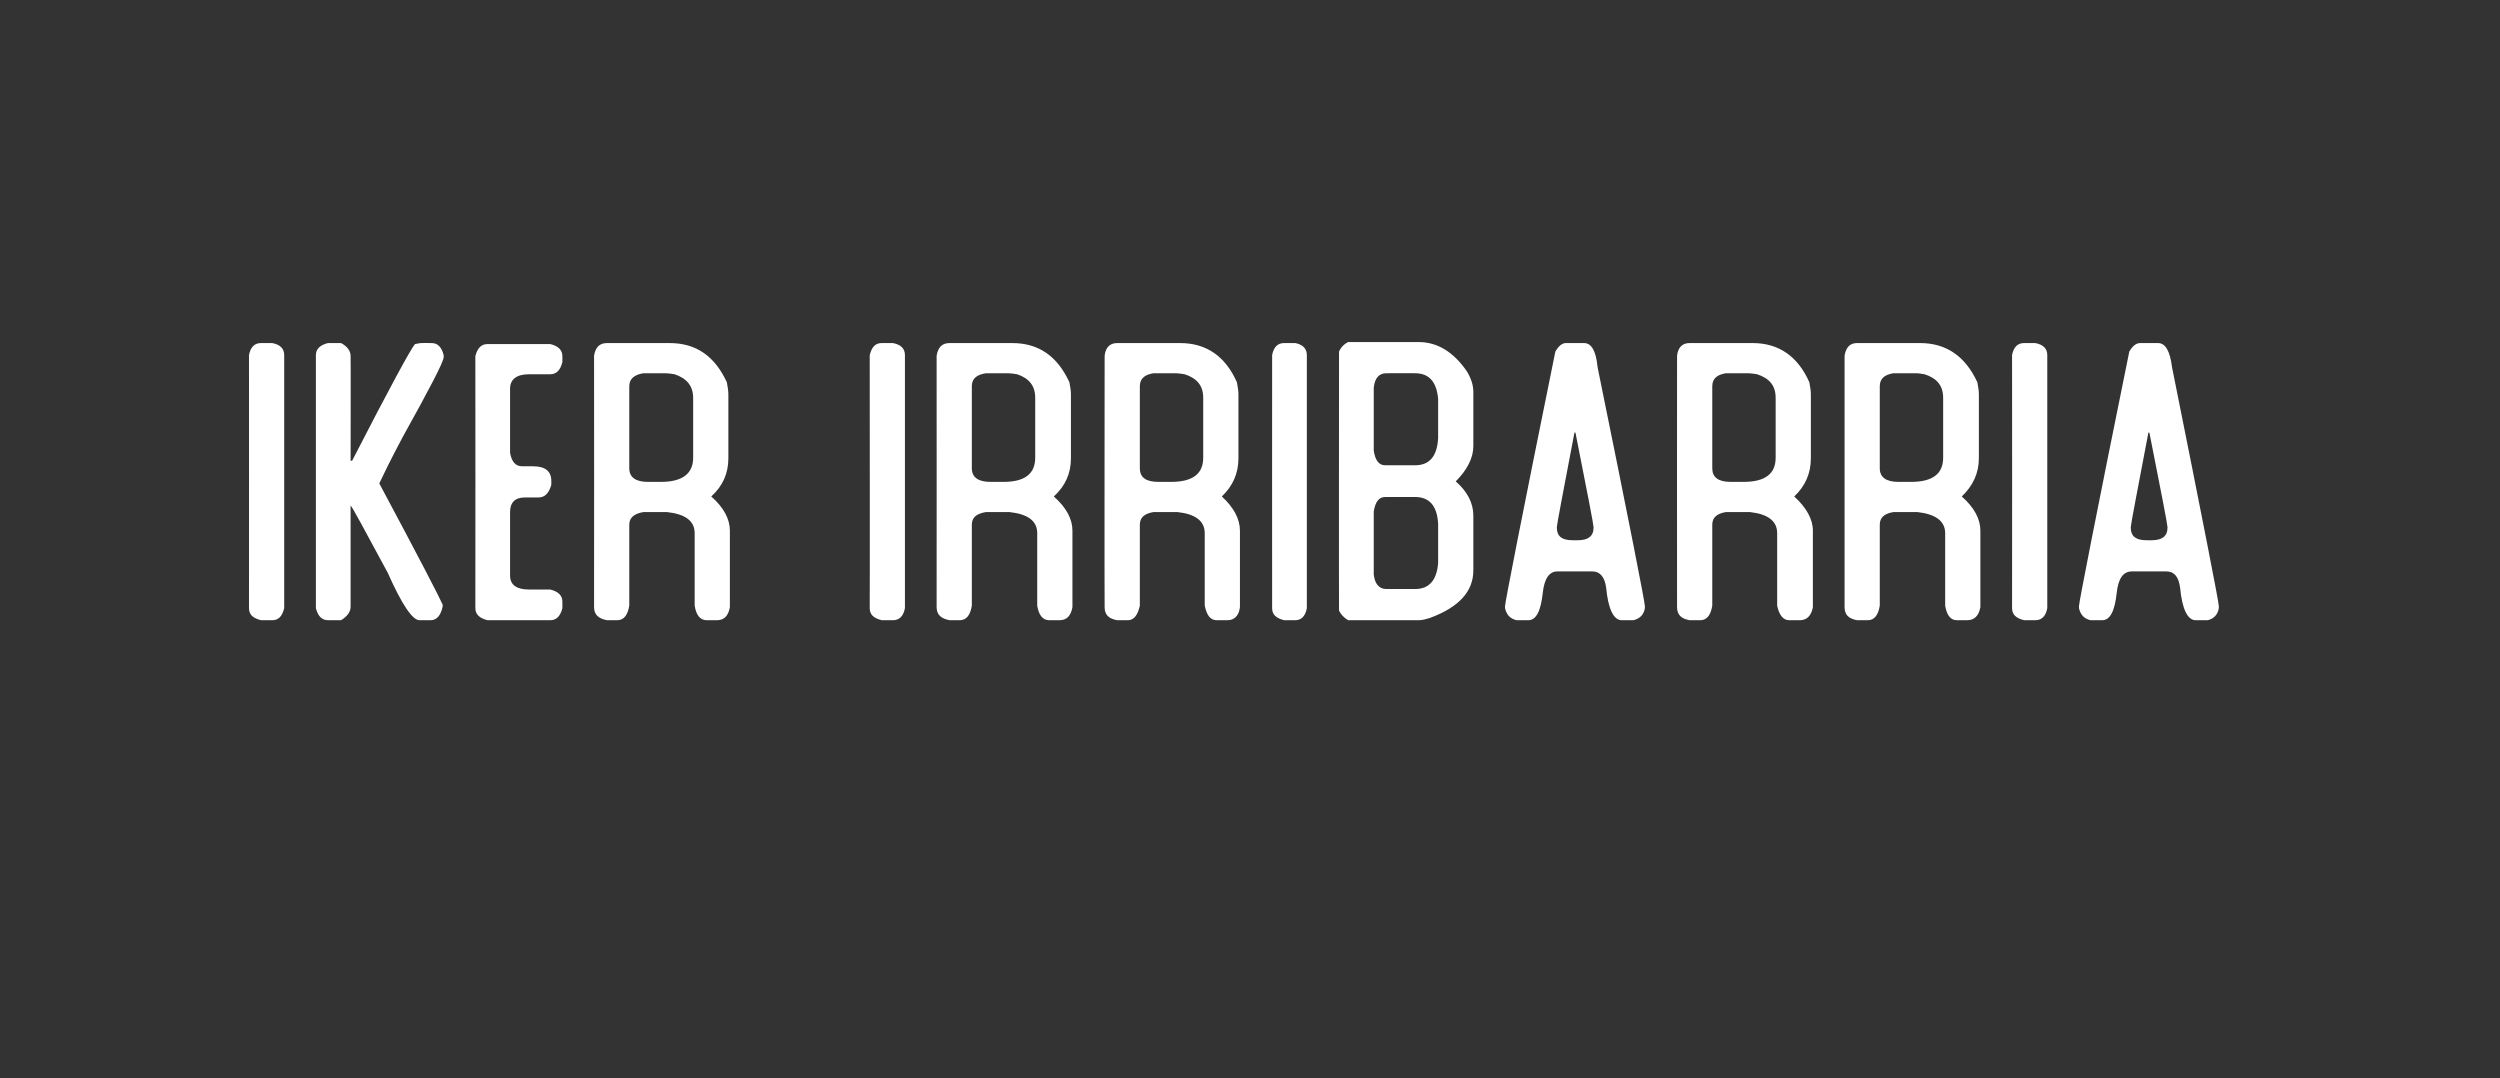 <svg xmlns="http://www.w3.org/2000/svg" version="1.1" width="497px" height="214.3px" viewBox="0 0 497 214.3"><rect x="0" y="0" width="497" height="214.3" fill="#333333" stroke="none"/><desc>iker irribarria</desc><defs/><g id="Polygon68614"><path d="m49.5 70.6c.3-1.6 1.1-2.4 2.4-2.4c0 0 2.2 0 2.2 0c1.6.3 2.4 1.1 2.4 2.4c0 0 0 50.3 0 50.3c-.4 1.6-1.1 2.4-2.4 2.4c0 0-2.2 0-2.2 0c-1.6-.4-2.4-1.1-2.4-2.4c.02-.02 0-50.3 0-50.3c0 0 .02-.05 0 0zm13.3 0c0-1.2.8-2 2.4-2.4c0 0 2.6 0 2.6 0c1.3.7 1.9 1.6 1.9 2.6c.04 0 0 20.8 0 20.8c0 0 .25.01.3 0c7.5-14.6 11.7-22.3 12.5-23.2c.01-.01 1.1-.2 1.1-.2c0 0 2.17-.02 2.2 0c1.2 0 2 .8 2.4 2.4c0 0 0 .4 0 .4c0 .9-2.7 6.1-8.1 15.8c-2.4 4.5-3.9 7.6-4.7 9.3c7.7 14.4 11.9 22.5 12.6 24.1c0 0 0 .4 0 .4c-.4 1.8-1.2 2.7-2.4 2.7c0 0-2.2 0-2.2 0c-1.4 0-3.5-3.1-6.3-9.4c-4.7-8.7-7.1-13.2-7.4-13.4c0 0 0 20.1 0 20.1c0 1-.6 1.9-1.9 2.7c0 0-2.6 0-2.6 0c-1.2 0-2-.8-2.4-2.4c0-.02 0-50.3 0-50.3c0 0 0-.05 0 0zm31.7.2c.4-1.6 1.2-2.4 2.4-2.4c0 0 12.5 0 12.5 0c1.6.4 2.4 1.2 2.4 2.4c0 0 0 1.2 0 1.2c-.4 1.6-1.2 2.4-2.4 2.4c0 0-4.2 0-4.2 0c-2.5 0-3.8 1-3.8 2.9c0 0 0 12.7 0 12.7c.3 1.8 1.1 2.7 2.4 2.7c0 0 2.2 0 2.2 0c2.4 0 3.6 1 3.6 2.9c0 0 0 .8 0 .8c-.5 1.7-1.3 2.5-2.6 2.5c0 0-2.7 0-2.7 0c-1.9 0-2.9 1-2.9 2.9c0 0 0 12.6 0 12.6c0 1.9 1.3 2.8 3.8 2.8c0 0 4.2 0 4.2 0c1.6.4 2.4 1.2 2.4 2.4c0 0 0 1.3 0 1.3c-.4 1.6-1.2 2.4-2.4 2.4c0 0-12.5 0-12.5 0c-1.6-.4-2.4-1.2-2.4-2.4c.03-.02 0-50.1 0-50.1c0 0 .03-.04 0 0zm23.6-.1c.3-1.7 1.1-2.5 2.6-2.5c0 0 12.4 0 12.4 0c5.3 0 9 2.6 11.4 7.8c.2 1 .3 1.8.3 2.4c0 0 0 12.7 0 12.7c0 3-1.1 5.5-3.4 7.6c2.5 2.2 3.7 4.5 3.7 6.8c0 0 0 15.2 0 15.2c-.3 1.7-1.1 2.6-2.6 2.6c0 0-2 0-2 0c-1.3 0-2.1-1-2.4-2.9c0 0 0-14.4 0-14.4c0-2.4-1.8-3.8-5.5-4.2c0 0-4.7 0-4.7 0c-1.8.3-2.8 1.1-2.8 2.5c0 0 0 16.1 0 16.1c-.3 1.9-1.1 2.9-2.4 2.9c0 0-2 0-2 0c-1.7-.3-2.6-1.1-2.6-2.6c.03.01 0-50 0-50c0 0 .03.02 0 0zm9.8 3.5c-1.8.3-2.8 1.1-2.8 2.6c0 0 0 16.3 0 16.3c0 1.8 1.3 2.7 3.7 2.7c0 0 2.6 0 2.6 0c4.2 0 6.4-1.6 6.4-4.8c0 0 0-11.9 0-11.9c0-2.4-1.3-3.9-3.7-4.7c-.7-.1-1.3-.2-1.8-.2c.04.03-4.4 0-4.4 0c0 0-.05.03 0 0zm45-3.6c.4-1.6 1.1-2.4 2.4-2.4c0 0 2.2 0 2.2 0c1.6.3 2.4 1.1 2.4 2.4c0 0 0 50.3 0 50.3c-.3 1.6-1.1 2.4-2.4 2.4c0 0-2.2 0-2.2 0c-1.6-.4-2.4-1.1-2.4-2.4c.04-.02 0-50.3 0-50.3c0 0 .04-.05 0 0zm13.3.1c.3-1.7 1.1-2.5 2.6-2.5c0 0 12.4 0 12.4 0c5.3 0 9 2.6 11.4 7.8c.2 1 .3 1.8.3 2.4c0 0 0 12.7 0 12.7c0 3-1.1 5.5-3.4 7.6c2.5 2.2 3.7 4.5 3.7 6.8c0 0 0 15.2 0 15.2c-.3 1.7-1.1 2.6-2.6 2.6c0 0-2 0-2 0c-1.3 0-2.1-1-2.4-2.9c0 0 0-14.4 0-14.4c0-2.4-1.8-3.8-5.5-4.2c0 0-4.7 0-4.7 0c-1.9.3-2.8 1.1-2.8 2.5c0 0 0 16.1 0 16.1c-.3 1.9-1.1 2.9-2.4 2.9c0 0-2 0-2 0c-1.7-.3-2.6-1.1-2.6-2.6c.02.01 0-50 0-50c0 0 .02.02 0 0zm9.8 3.5c-1.9.3-2.8 1.1-2.8 2.6c0 0 0 16.3 0 16.3c0 1.8 1.3 2.7 3.7 2.7c0 0 2.6 0 2.6 0c4.2 0 6.3-1.6 6.3-4.8c0 0 0-11.9 0-11.9c0-2.4-1.2-3.9-3.6-4.7c-.7-.1-1.3-.2-1.8-.2c.04.03-4.4 0-4.4 0c0 0-.05.03 0 0zm23.6-3.5c.2-1.7 1.1-2.5 2.5-2.5c0 0 12.5 0 12.5 0c5.2 0 9 2.6 11.3 7.8c.2 1 .3 1.8.3 2.4c0 0 0 12.7 0 12.7c0 3-1.1 5.5-3.3 7.6c2.4 2.2 3.6 4.5 3.6 6.8c0 0 0 15.2 0 15.2c-.2 1.7-1.1 2.6-2.5 2.6c0 0-2.1 0-2.1 0c-1.3 0-2-1-2.4-2.9c0 0 0-14.4 0-14.4c0-2.4-1.8-3.8-5.4-4.2c0 0-4.8 0-4.8 0c-1.8.3-2.7 1.1-2.7 2.5c0 0 0 16.1 0 16.1c-.4 1.9-1.2 2.9-2.4 2.9c0 0-2.1 0-2.1 0c-1.7-.3-2.5-1.1-2.5-2.6c-.05.01 0-50 0-50c0 0-.05.02 0 0zm9.7 3.5c-1.8.3-2.7 1.1-2.7 2.6c0 0 0 16.3 0 16.3c0 1.8 1.2 2.7 3.7 2.7c0 0 2.5 0 2.5 0c4.3 0 6.4-1.6 6.4-4.8c0 0 0-11.9 0-11.9c0-2.4-1.2-3.9-3.7-4.7c-.7-.1-1.3-.2-1.7-.2c-.03.03-4.5 0-4.5 0c0 0-.02.03 0 0zm23.6-3.6c.3-1.6 1.1-2.4 2.4-2.4c0 0 2.2 0 2.2 0c1.5.3 2.3 1.1 2.3 2.4c0 0 0 50.3 0 50.3c-.3 1.6-1.1 2.4-2.3 2.4c0 0-2.2 0-2.2 0c-1.6-.4-2.4-1.1-2.4-2.4c-.02-.02 0-50.3 0-50.3c0 0-.02-.05 0 0zm13.3-.7c.4-.9 1-1.5 1.8-1.9c0 0 14 0 14 0c3.7 0 6.9 1.9 9.6 5.8c.8 1.3 1.3 2.7 1.3 4.1c0 0 0 10.8 0 10.8c0 2.3-1.2 4.7-3.5 7c2.3 2 3.5 4.3 3.5 6.8c0 0 0 10.9 0 10.9c0 4.2-2.9 7.3-8.5 9.4c-.9.3-1.7.5-2.4.5c0 0-14 0-14 0c-.8-.5-1.4-1.1-1.8-1.9c-.04-.01 0-51.5 0-51.5c0 0-.04-.03 0 0zm9.4 4.3c-1.4 0-2.3.9-2.5 2.9c0 0 0 12.5 0 12.5c.3 1.9 1 2.9 2.3 2.9c0 0 5.9 0 5.9 0c2.9 0 4.4-1.8 4.6-5.4c0 0 0-7.8 0-7.8c-.3-3.4-1.8-5.1-4.6-5.1c.05-.01-5.7 0-5.7 0c0 0 0-.01 0 0zm-.2 24.6c-1.3 0-2 1-2.3 2.9c0 0 0 12.5 0 12.5c.2 1.9 1.1 2.9 2.5 2.9c0 0 5.7 0 5.7 0c2.8 0 4.3-1.7 4.6-5.1c0 0 0-7.9 0-7.9c-.2-3.5-1.7-5.3-4.6-5.3c.05 0-5.9 0-5.9 0c0 0-.01 0 0 0zm33.8-28.9c.7-1.2 1.4-1.7 2.1-1.7c0 0 3.6 0 3.6 0c1.5 0 2.4 1.6 2.7 4.8c6.3 30.9 9.4 46.7 9.4 47.5c0 0 0 .4 0 .4c-.2 1.3-1 2.1-2.3 2.4c0 0-2.3 0-2.3 0c-1.6 0-2.7-2.2-3.1-6.5c-.3-2.2-1.3-3.2-2.7-3.2c0 0-7 0-7 0c-1.6 0-2.6 1.4-2.9 4.3c-.4 3.6-1.3 5.4-2.9 5.4c0 0-2.3 0-2.3 0c-1.3-.3-2-1.1-2.3-2.4c0 0 0-.4 0-.4c0-.7 3.3-17.6 10-50.6c0 0 0 0 0 0zm3.8 16.1c-2.3 12.1-3.5 18.3-3.5 18.8c0 0 0 .1 0 .1c0 1.7 1 2.5 3.1 2.5c0 0 1.1 0 1.1 0c2 0 3.1-.8 3.1-2.5c0 0 0-.1 0-.1c0-.5-1.2-6.7-3.6-18.8c0 0-.2 0-.2 0zm20.4-15.3c.2-1.7 1.1-2.5 2.5-2.5c0 0 12.5 0 12.5 0c5.2 0 9 2.6 11.3 7.8c.2 1 .3 1.8.3 2.4c0 0 0 12.7 0 12.7c0 3-1.1 5.5-3.3 7.6c2.4 2.2 3.7 4.5 3.7 6.8c0 0 0 15.2 0 15.2c-.3 1.7-1.2 2.6-2.6 2.6c0 0-2.1 0-2.1 0c-1.2 0-2-1-2.4-2.9c0 0 0-14.4 0-14.4c0-2.4-1.8-3.8-5.4-4.2c0 0-4.8 0-4.8 0c-1.8.3-2.7 1.1-2.7 2.5c0 0 0 16.1 0 16.1c-.3 1.9-1.1 2.9-2.4 2.9c0 0-2.1 0-2.1 0c-1.7-.3-2.5-1.1-2.5-2.6c-.03.01 0-50 0-50c0 0-.03.02 0 0zm9.7 3.5c-1.8.3-2.7 1.1-2.7 2.6c0 0 0 16.3 0 16.3c0 1.8 1.2 2.7 3.7 2.7c0 0 2.5 0 2.5 0c4.3 0 6.4-1.6 6.4-4.8c0 0 0-11.9 0-11.9c0-2.4-1.2-3.9-3.7-4.7c-.7-.1-1.3-.2-1.7-.2c-.01.03-4.5 0-4.5 0c0 0 0 .03 0 0zm23.6-3.5c.3-1.7 1.1-2.5 2.5-2.5c0 0 12.5 0 12.5 0c5.2 0 9 2.6 11.4 7.8c.2 1 .3 1.8.3 2.4c0 0 0 12.7 0 12.7c0 3-1.2 5.5-3.4 7.6c2.5 2.2 3.7 4.5 3.7 6.8c0 0 0 15.2 0 15.2c-.3 1.7-1.2 2.6-2.6 2.6c0 0-2.1 0-2.1 0c-1.2 0-2-1-2.3-2.9c0 0 0-14.4 0-14.4c0-2.4-1.9-3.8-5.5-4.2c0 0-4.8 0-4.8 0c-1.8.3-2.7 1.1-2.7 2.5c0 0 0 16.1 0 16.1c-.3 1.9-1.1 2.9-2.4 2.9c0 0-2.1 0-2.1 0c-1.7-.3-2.5-1.1-2.5-2.6c0 .01 0-50 0-50c0 0 0 .02 0 0zm9.7 3.5c-1.8.3-2.7 1.1-2.7 2.6c0 0 0 16.3 0 16.3c0 1.8 1.3 2.7 3.7 2.7c0 0 2.5 0 2.5 0c4.3 0 6.4-1.6 6.4-4.8c0 0 0-11.9 0-11.9c0-2.4-1.2-3.9-3.7-4.7c-.7-.1-1.2-.2-1.7-.2c.02.03-4.5 0-4.5 0c0 0 .03.03 0 0zm23.6-3.6c.3-1.6 1.1-2.4 2.4-2.4c0 0 2.2 0 2.2 0c1.6.3 2.4 1.1 2.4 2.4c0 0 0 50.3 0 50.3c-.3 1.6-1.1 2.4-2.4 2.4c0 0-2.2 0-2.2 0c-1.6-.4-2.4-1.1-2.4-2.4c.03-.02 0-50.3 0-50.3c0 0 .03-.05 0 0zm23.3-.7c.7-1.2 1.4-1.7 2.2-1.7c0 0 3.5 0 3.5 0c1.5 0 2.4 1.6 2.8 4.8c6.2 30.9 9.3 46.7 9.3 47.5c0 0 0 .4 0 .4c-.2 1.3-1 2.1-2.2 2.4c0 0-2.4 0-2.4 0c-1.6 0-2.7-2.2-3.1-6.5c-.3-2.2-1.2-3.2-2.7-3.2c0 0-6.9 0-6.9 0c-1.7 0-2.7 1.4-3 4.3c-.4 3.6-1.3 5.4-2.9 5.4c0 0-2.3 0-2.3 0c-1.3-.3-2-1.1-2.3-2.4c0 0 0-.4 0-.4c0-.7 3.3-17.6 10-50.6c0 0 0 0 0 0zm3.8 16.1c-2.3 12.1-3.5 18.3-3.5 18.8c0 0 0 .1 0 .1c0 1.7 1 2.5 3.1 2.5c0 0 1.1 0 1.1 0c2 0 3.1-.8 3.1-2.5c0 0 0-.1 0-.1c0-.5-1.2-6.7-3.6-18.8c0 0-.2 0-.2 0z" stroke="none" fill="#fff"/></g></svg>